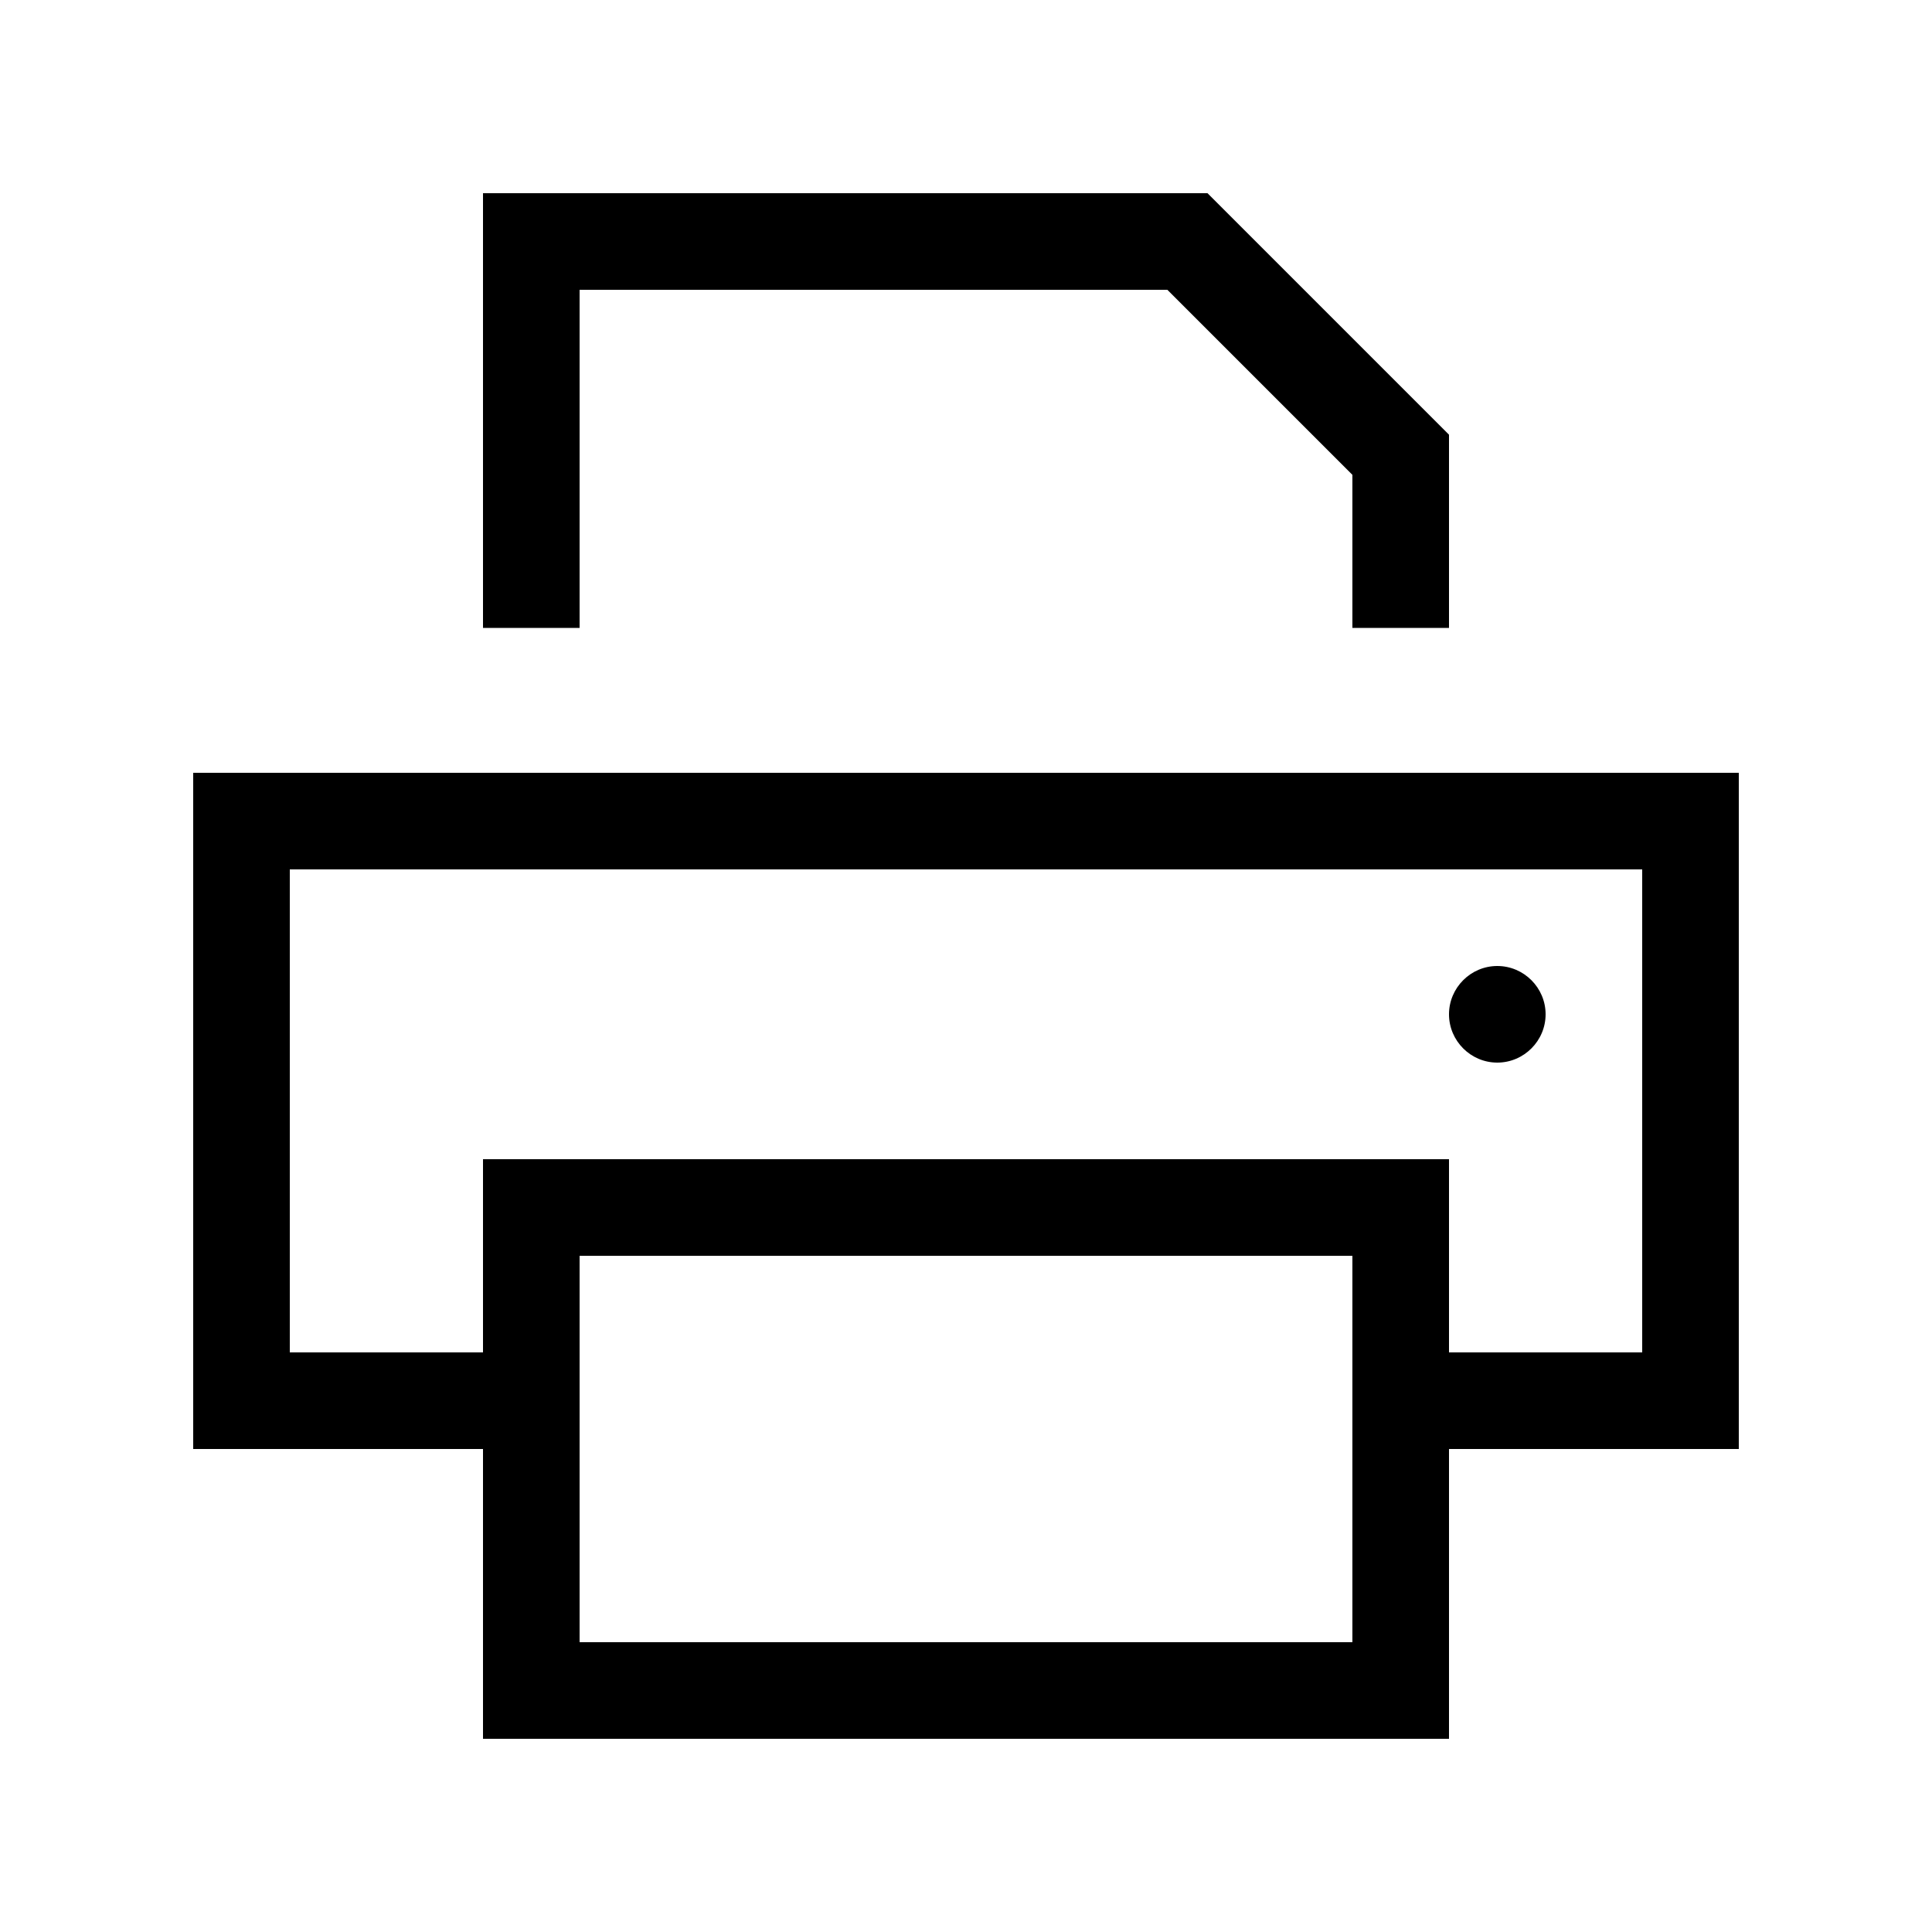 <svg xmlns="http://www.w3.org/2000/svg" viewBox="0 0 640 640"><!--! Font Awesome Pro 7.1.0 by @fontawesome - https://fontawesome.com License - https://fontawesome.com/license (Commercial License) Copyright 2025 Fonticons, Inc. --><path fill="currentColor" d="M448 157.3L386.7 96L192 96L192 208L160 208L160 64L400 64L480 144L480 208L448 208L448 157.3zM544 288L96 288L96 448L160 448L160 384L480 384L480 448L544 448L544 288zM480 480L480 576L160 576L160 480L64 480L64 256L576 256L576 480L480 480zM192 416L192 544L448 544L448 416L192 416zM480 336C480 327.2 487.2 320 496 320C504.8 320 512 327.2 512 336C512 344.8 504.8 352 496 352C487.2 352 480 344.8 480 336z"/></svg>